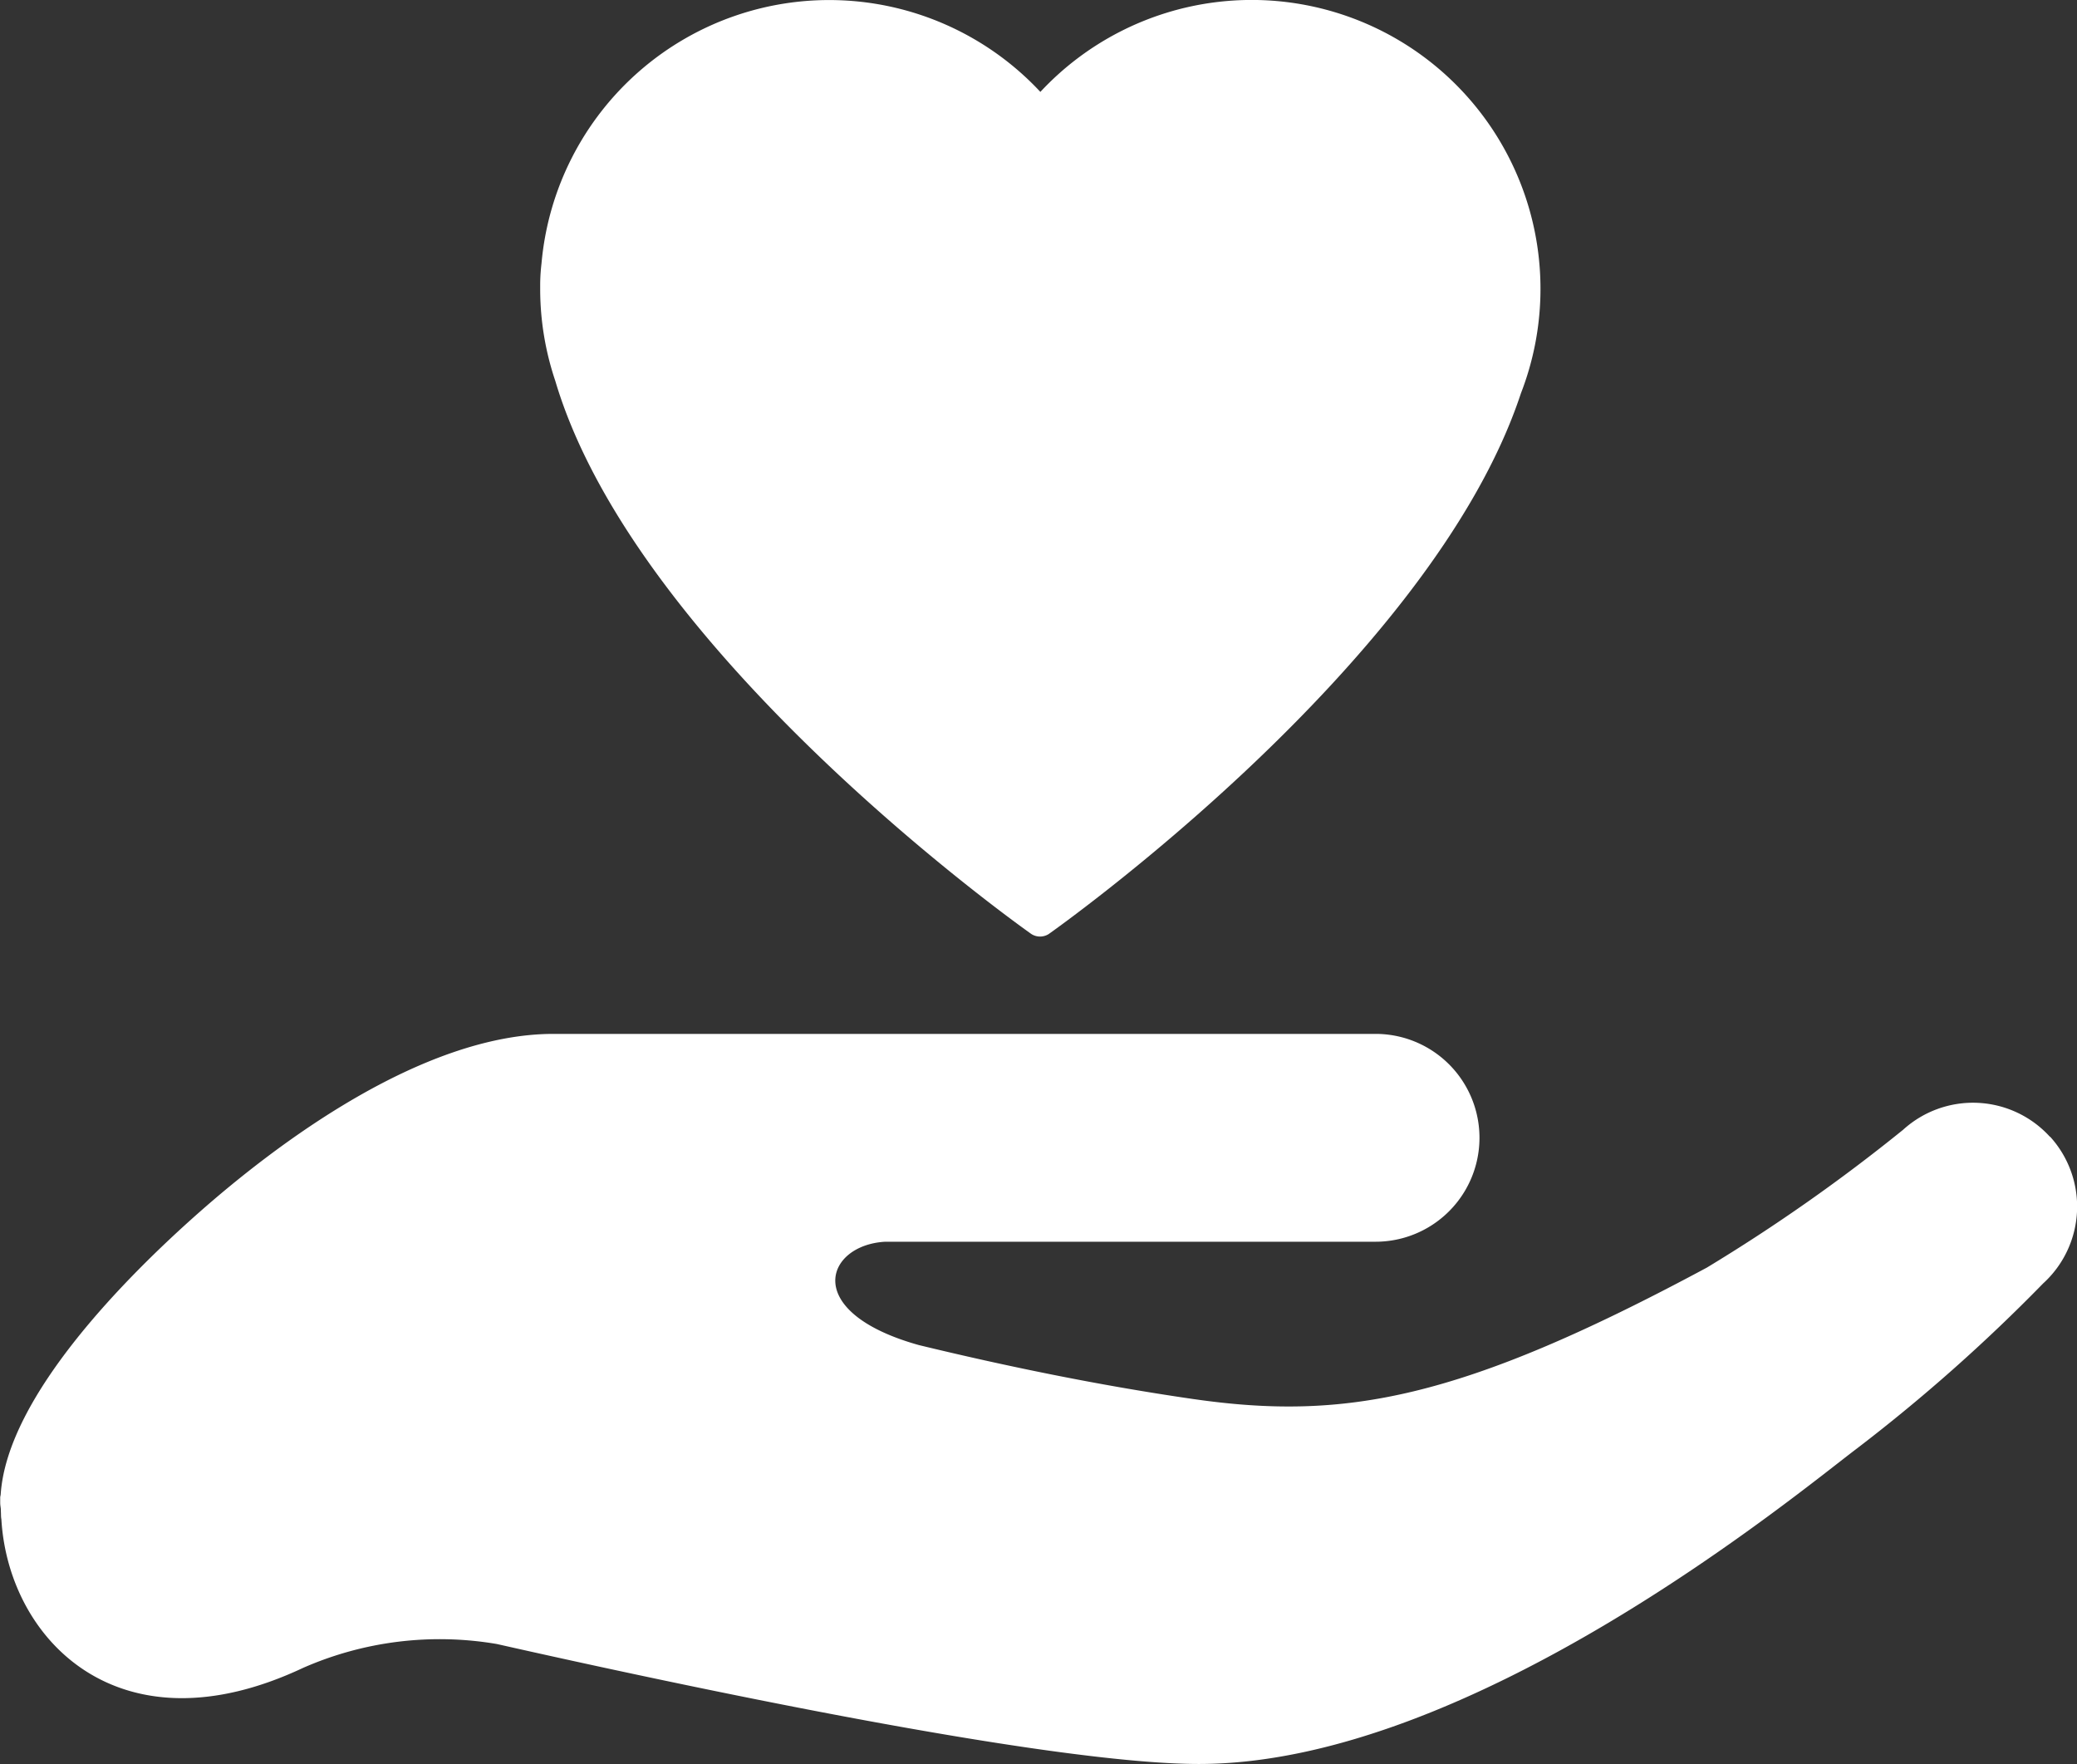 <?xml version="1.0" encoding="UTF-8"?>
<svg xmlns="http://www.w3.org/2000/svg" xmlns:xlink="http://www.w3.org/1999/xlink" id="Groupe_8055" data-name="Groupe 8055" width="60.128" height="51.061" viewBox="0 0 60.128 51.061">
  <rect x="0" y="0" width="60.128" height="51.061" fill="#333333" stroke="none"/>
  <defs>
    <clipPath id="clip-path">
      <rect id="Rectangle_2544" data-name="Rectangle 2544" width="60.128" height="51.061" fill="#fff"></rect>
    </clipPath>
  </defs>
  <g id="Groupe_8054" data-name="Groupe 8054" clip-path="url(#clip-path)">
    <path id="Tracé_9281" data-name="Tracé 9281" d="M91.41,11.024c2.373,8,13.784,16.013,13.784,16.013a.468.468,0,0,0,.5,0s11.071-7.776,13.671-15.653a8.361,8.361,0,0,0-13.912-8.724A8.36,8.36,0,0,0,91.011,7.629a5.355,5.355,0,0,0-.038.626c0,.019,0,.04,0,.059s0,.038,0,.057a8.327,8.327,0,0,0,.437,2.653" transform="translate(-75.335)" fill="#fff"></path>
    <path id="Tracé_9282" data-name="Tracé 9282" d="M59.342,177.078a3.008,3.008,0,0,0-4.249-.2,50.968,50.968,0,0,1-5.682,3.99c-7.145,3.836-10.491,4.437-14.891,3.8-2.706-.392-5.4-.948-7.921-1.559-3.422-.957-2.7-2.9-.969-2.991H39.822a3.008,3.008,0,1,0,0-6.016h-23.8c-3.831,0-8.072,3.238-10.259,5.168-2.089,1.845-5.544,5.307-5.742,8.149,0,.033-.013.063-.015.1,0,.017,0,.033,0,.051s0,.053,0,.081c0,.008,0,.016,0,.026,0,.065.014.125.019.188,0,.019,0,.038,0,.056.006.078,0,.156.015.232.2,3.448,3.379,6.82,8.735,4.3a9.836,9.836,0,0,1,5.611-.69c5.083,1.146,15.94,3.472,20.323,3.472,7.9,0,17.332-7.837,19.039-9.125a49.812,49.812,0,0,0,5.4-4.785,3.007,3.007,0,0,0,.2-4.249" transform="translate(0 -144.175)" fill="#fff"></path>
  </g>
</svg>
